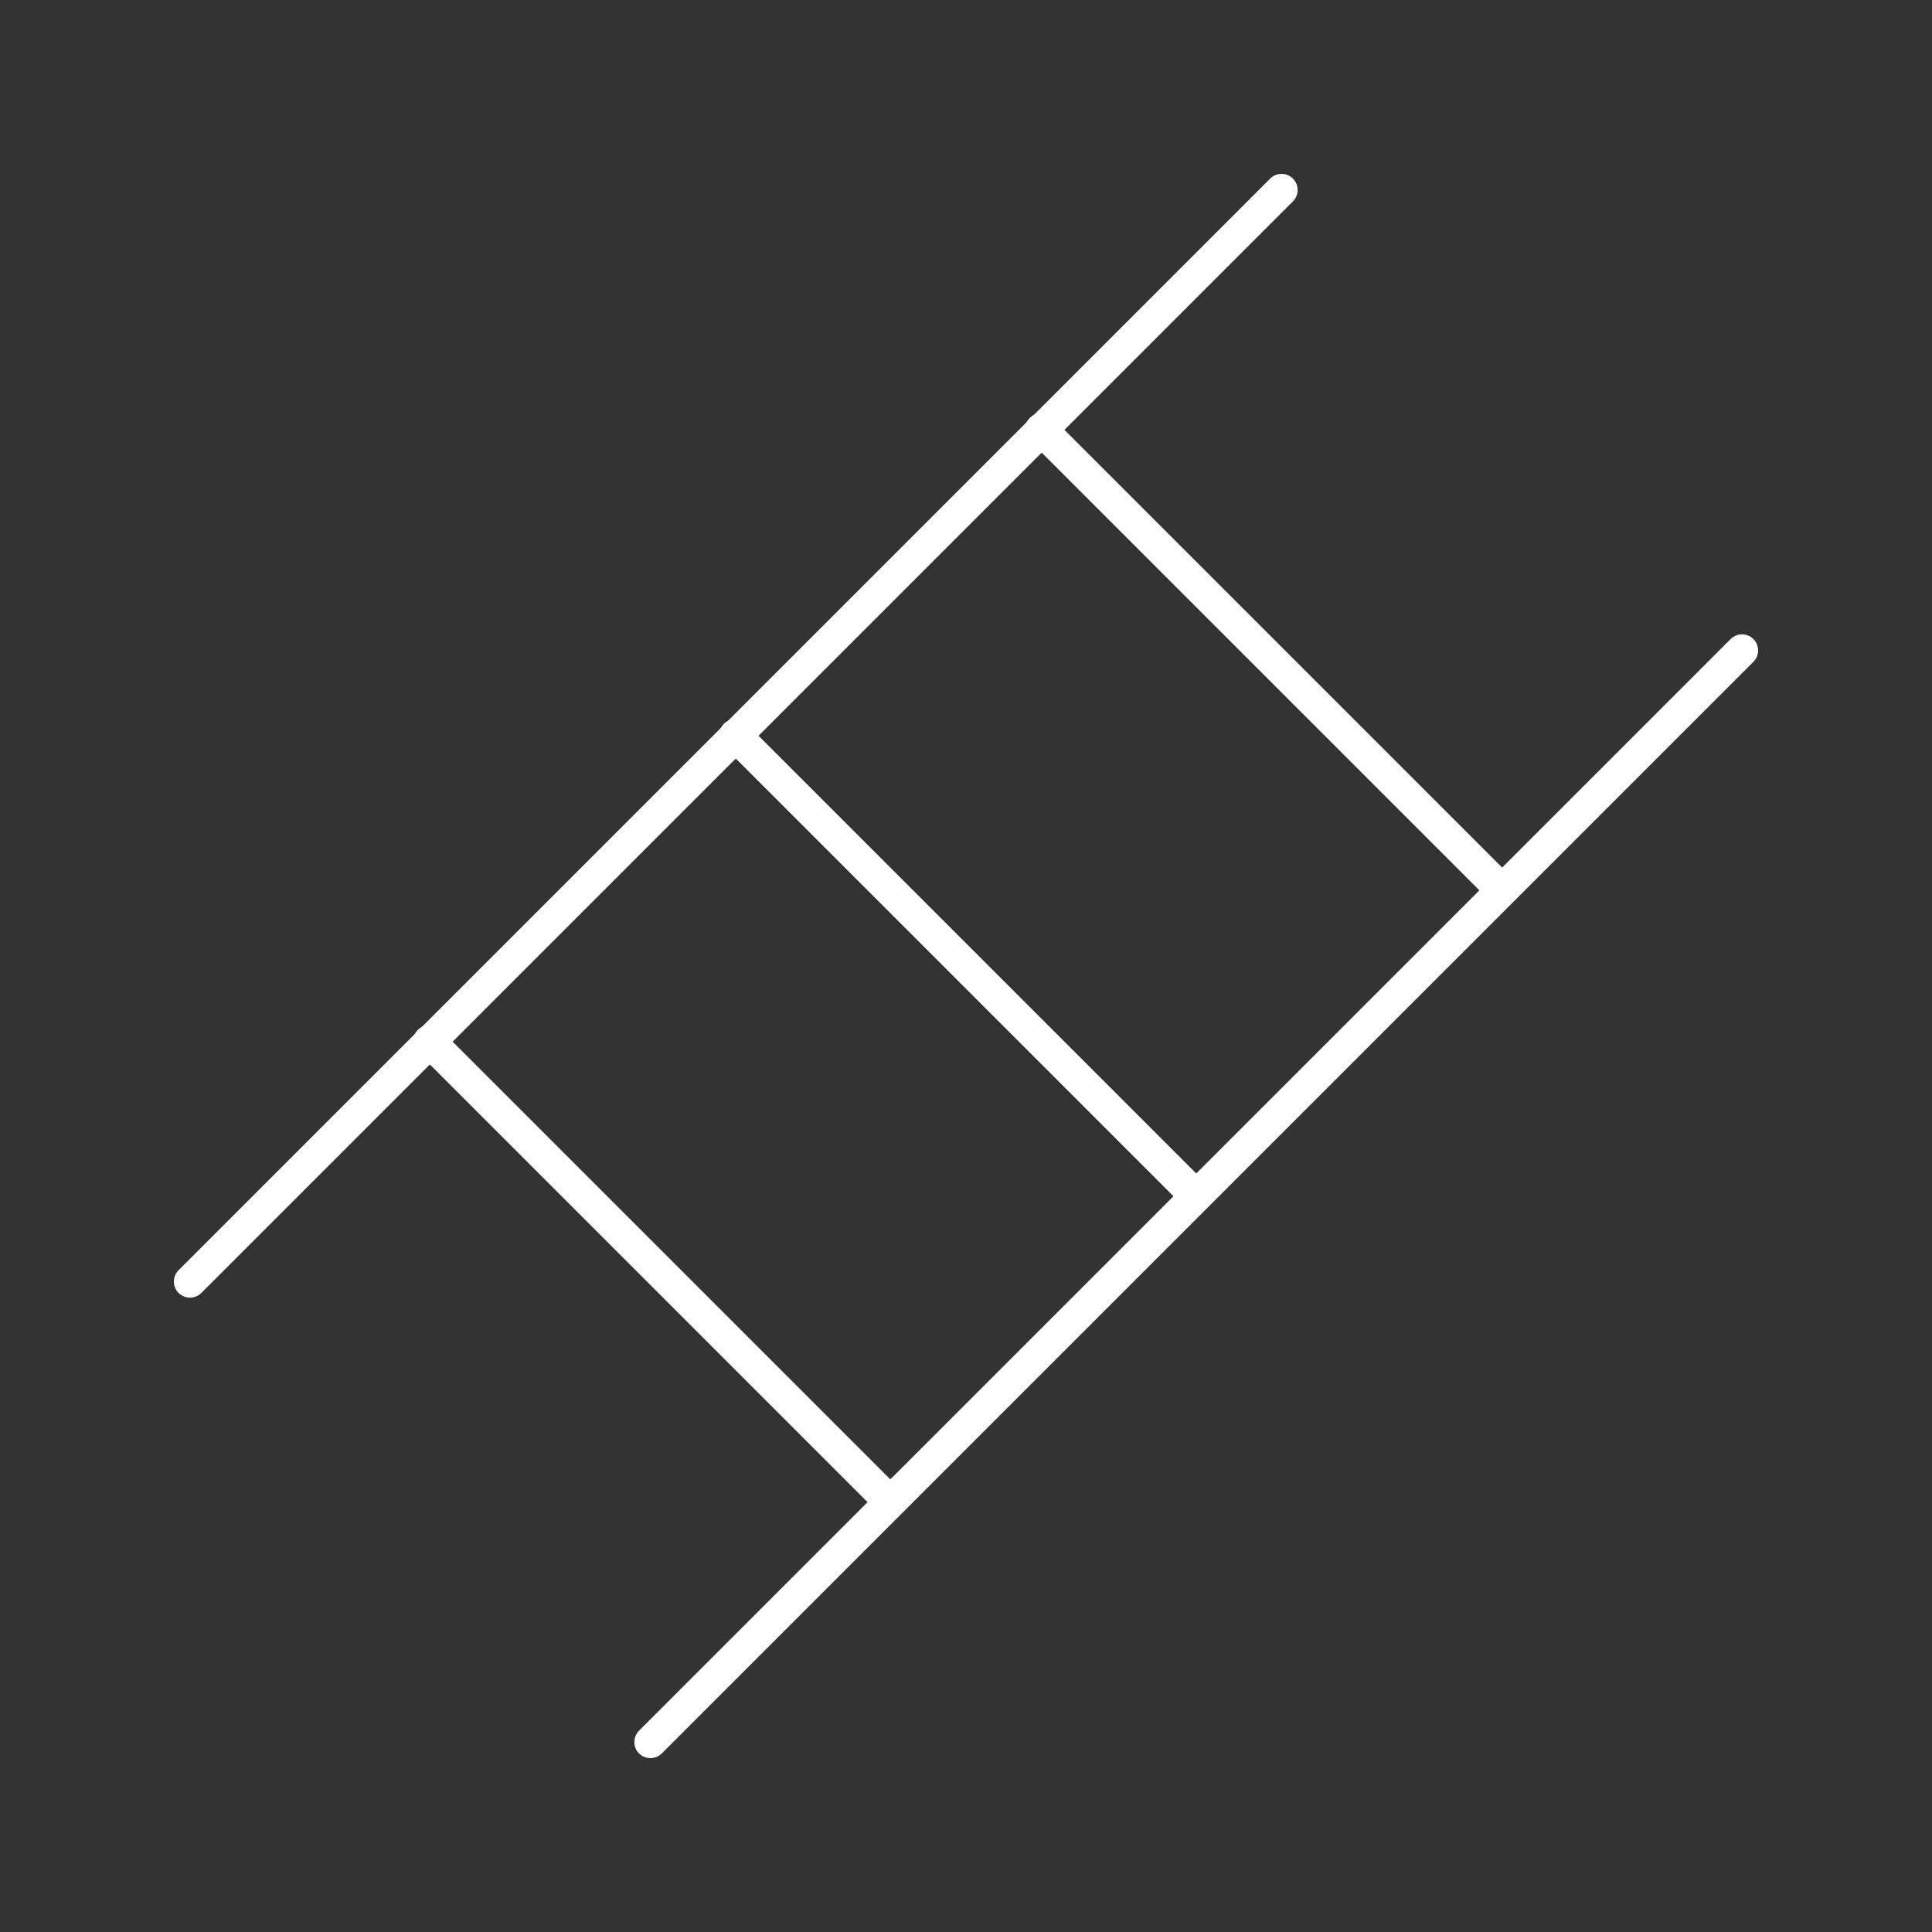 <?xml version="1.0" encoding="utf-8"?>
<!-- Generator: Adobe Illustrator 26.0.2, SVG Export Plug-In . SVG Version: 6.00 Build 0)  -->
<svg version="1.1" id="Layer_1" xmlns="http://www.w3.org/2000/svg" xmlns:xlink="http://www.w3.org/1999/xlink" x="0px" y="0px"
	 viewBox="0 0 180 180" style="enable-background:new 0 0 180 180;" xml:space="preserve">
<rect x="0" y="0" width="180" height="180" fill="#333333" stroke="none"/>
<style type="text/css">
	.st0{fill:none;stroke:#FFFFFF;stroke-width:3;stroke-linecap:round;stroke-linejoin:round;stroke-miterlimit:10;}
	.st1{fill:none;stroke:#FFFFFF;stroke-width:3;stroke-miterlimit:10;}
	.st2{fill:#182232;}
	.st3{fill:#EA4F56;}
</style>
<g>
	<line class="st0" x1="162.3" y1="60.6" x2="60.6" y2="162.3"/>
	<line class="st0" x1="119.4" y1="17.7" x2="17.7" y2="119.4"/>
	<g>
		<line class="st0" x1="139.7" y1="82.7" x2="97" y2="40"/>
		<line class="st0" x1="111.2" y1="111.2" x2="68.5" y2="68.5"/>
		<line class="st0" x1="82.7" y1="139.7" x2="40" y2="97"/>
	</g>
</g>
</svg>
